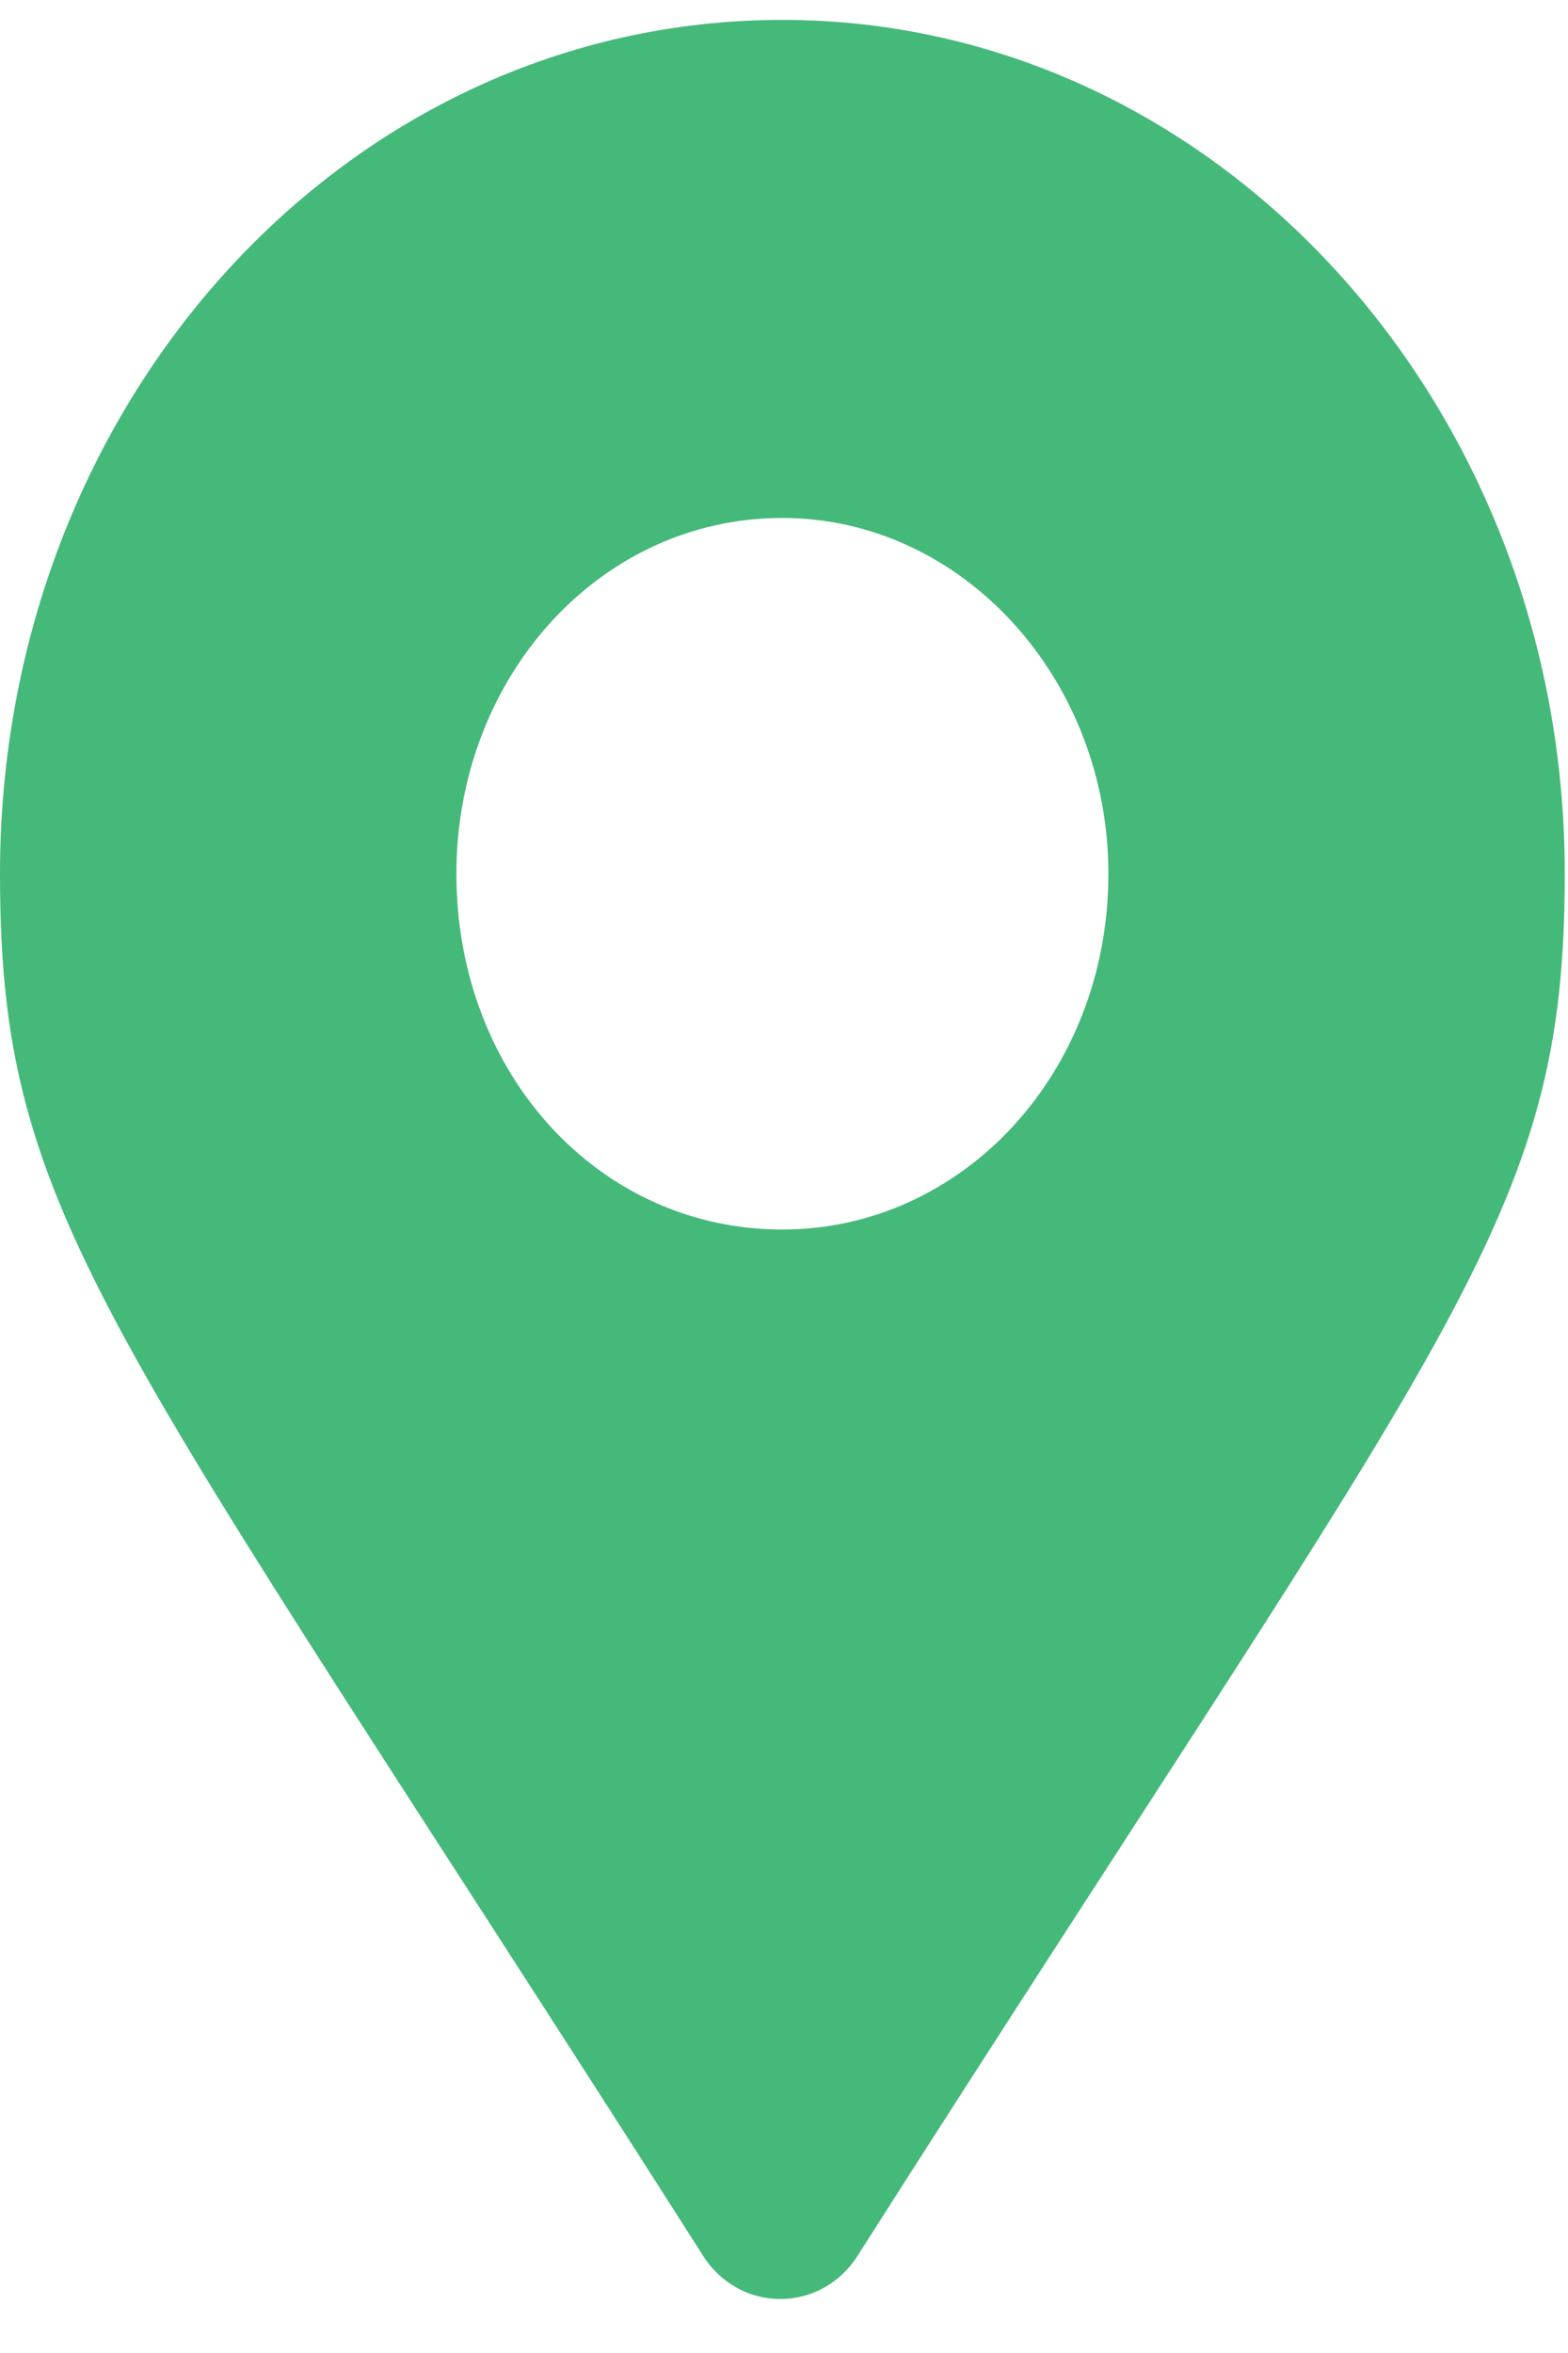 <svg width="16" height="24" viewBox="0 0 16 24" fill="none" xmlns="http://www.w3.org/2000/svg">
<path d="M7.152 22.973C7.526 23.608 8.399 23.608 8.773 22.973C14.844 13.448 15.967 12.45 15.967 8.912C15.967 4.104 12.391 0.203 7.983 0.203C3.534 0.203 0 4.104 0 8.912C0 12.45 1.081 13.448 7.152 22.973ZM7.983 12.541C6.112 12.541 4.657 10.953 4.657 8.912C4.657 6.916 6.112 5.283 7.983 5.283C9.813 5.283 11.31 6.916 11.31 8.912C11.31 10.953 9.813 12.541 7.983 12.541Z" fill="#45B979"/>
</svg>
